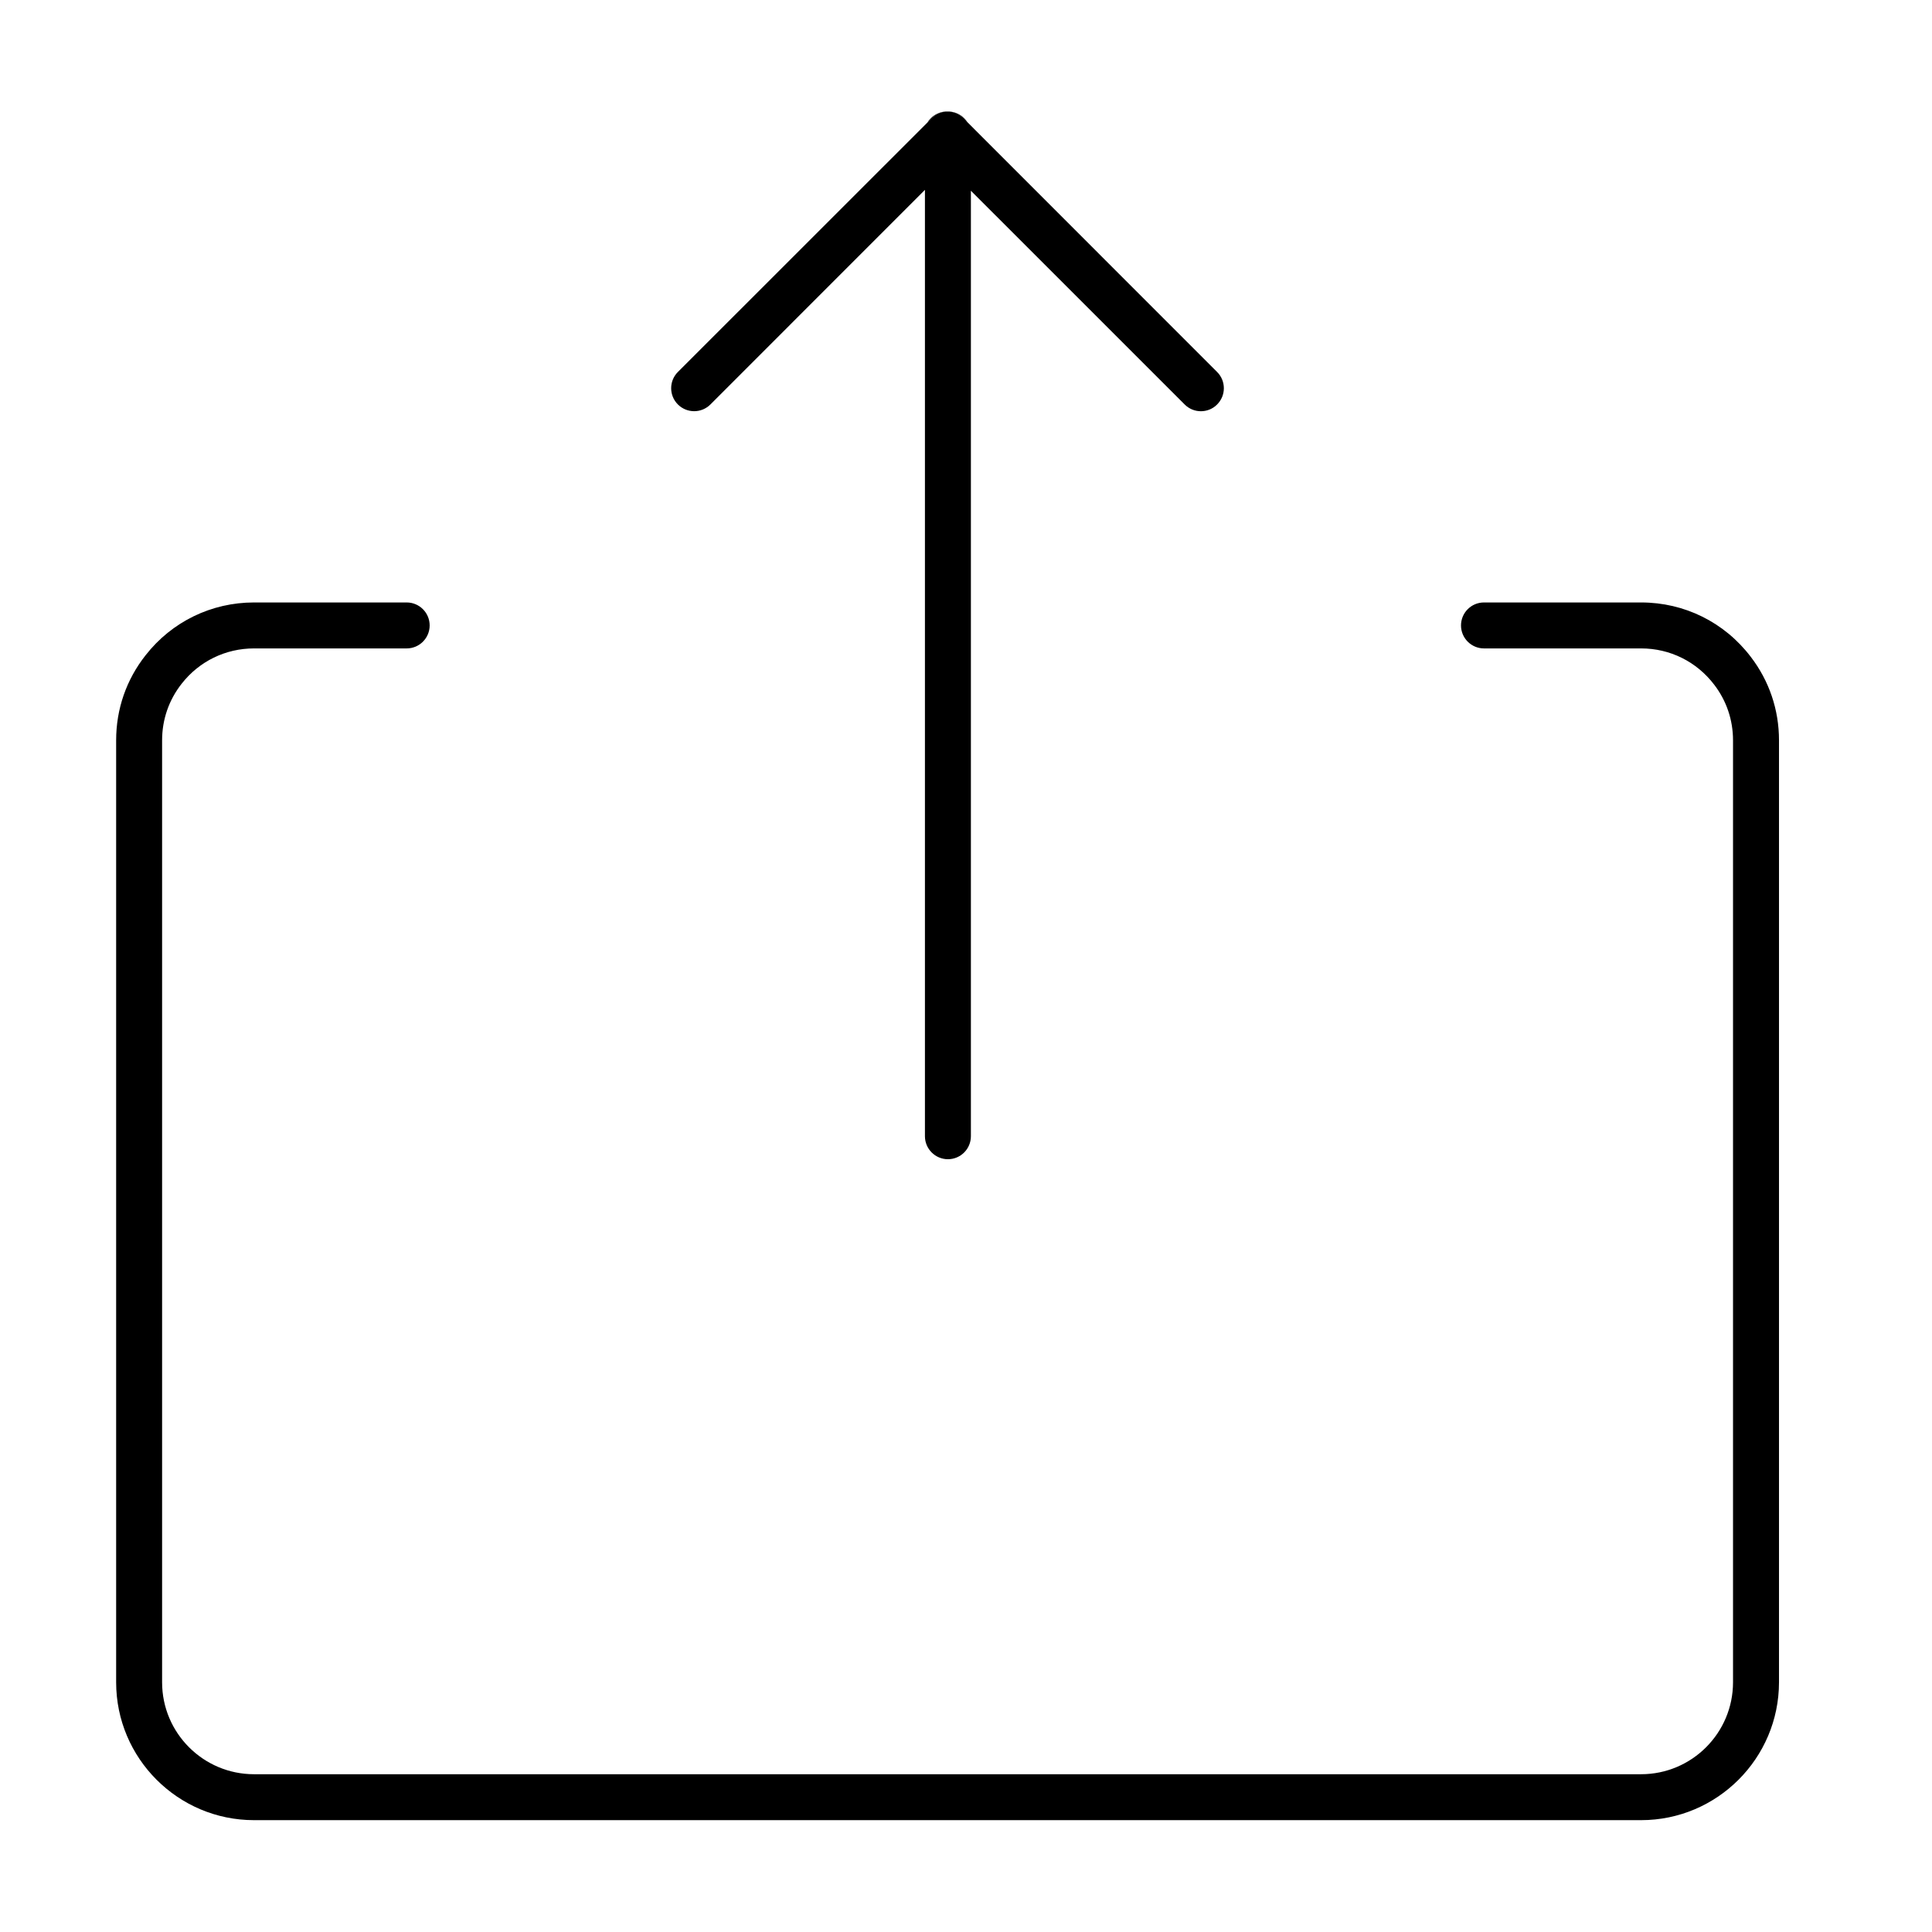 <?xml version="1.0" encoding="UTF-8"?>
<!-- Uploaded to: SVG Repo, www.svgrepo.com, Generator: SVG Repo Mixer Tools -->
<svg fill="#000000" width="800px" height="800px" version="1.1" viewBox="144 144 512 512" xmlns="http://www.w3.org/2000/svg">
 <g>
  <path d="m578.91 626.36h-367.6c-20.141 0-36.531-16.391-36.531-36.531v-249.64c0-8.273 2.695-16.066 7.805-22.539 6.953-8.887 17.434-13.992 28.73-13.992h40.461c3.359 0 6.09 2.727 6.09 6.09 0 3.367-2.727 6.09-6.09 6.09h-40.461c-7.527 0-14.508 3.402-19.156 9.336-3.406 4.324-5.199 9.512-5.199 15.02v249.64c0 13.43 10.926 24.355 24.355 24.355h367.6c13.43 0 24.355-10.926 24.355-24.355v-249.64c0-5.379-1.719-10.473-4.977-14.727-4.66-6.125-11.719-9.629-19.375-9.629h-41.645c-3.359 0-6.09-2.727-6.09-6.09 0-3.367 2.727-6.09 6.09-6.09h41.645c11.492 0 22.086 5.254 29.059 14.414 4.887 6.379 7.477 14.031 7.477 22.117v249.64c-0.012 20.145-16.402 36.531-36.543 36.531z"/>
  <path d="m400.37 176.38-1.055-1.055c-1.055-1.031-2.371-1.621-3.734-1.762 1.441 0.082 2.84 0.672 3.941 1.762 0.316 0.324 0.605 0.668 0.848 1.055z"/>
  <path d="m466.55 251.19c-1.18 1.199-2.742 1.789-4.301 1.789-1.562 0-3.102-0.59-4.301-1.789l-56.652-56.645v250.57c0 3.352-2.719 6.09-6.09 6.09-3.352 0-6.09-2.742-6.09-6.09v-250.8l-56.848 56.867c-1.199 1.199-2.762 1.789-4.301 1.789-1.562 0-3.125-0.59-4.324-1.789-2.371-2.371-2.371-6.231 0-8.605l66.168-66.145 1.098-1.117c1.031-1.031 2.352-1.621 3.715-1.762 0.324-0.02 0.629-0.02 0.953 0 1.359 0.141 2.68 0.73 3.734 1.762l1.055 1.055 66.184 66.211c2.375 2.371 2.375 6.231 0 8.602z"/>
  <path d="m394.62 173.56c-1.359 0.141-2.68 0.73-3.715 1.762l-1.098 1.117c0.223-0.406 0.527-0.77 0.871-1.117 1.102-1.094 2.504-1.684 3.941-1.762z"/>
 </g>
</svg>
